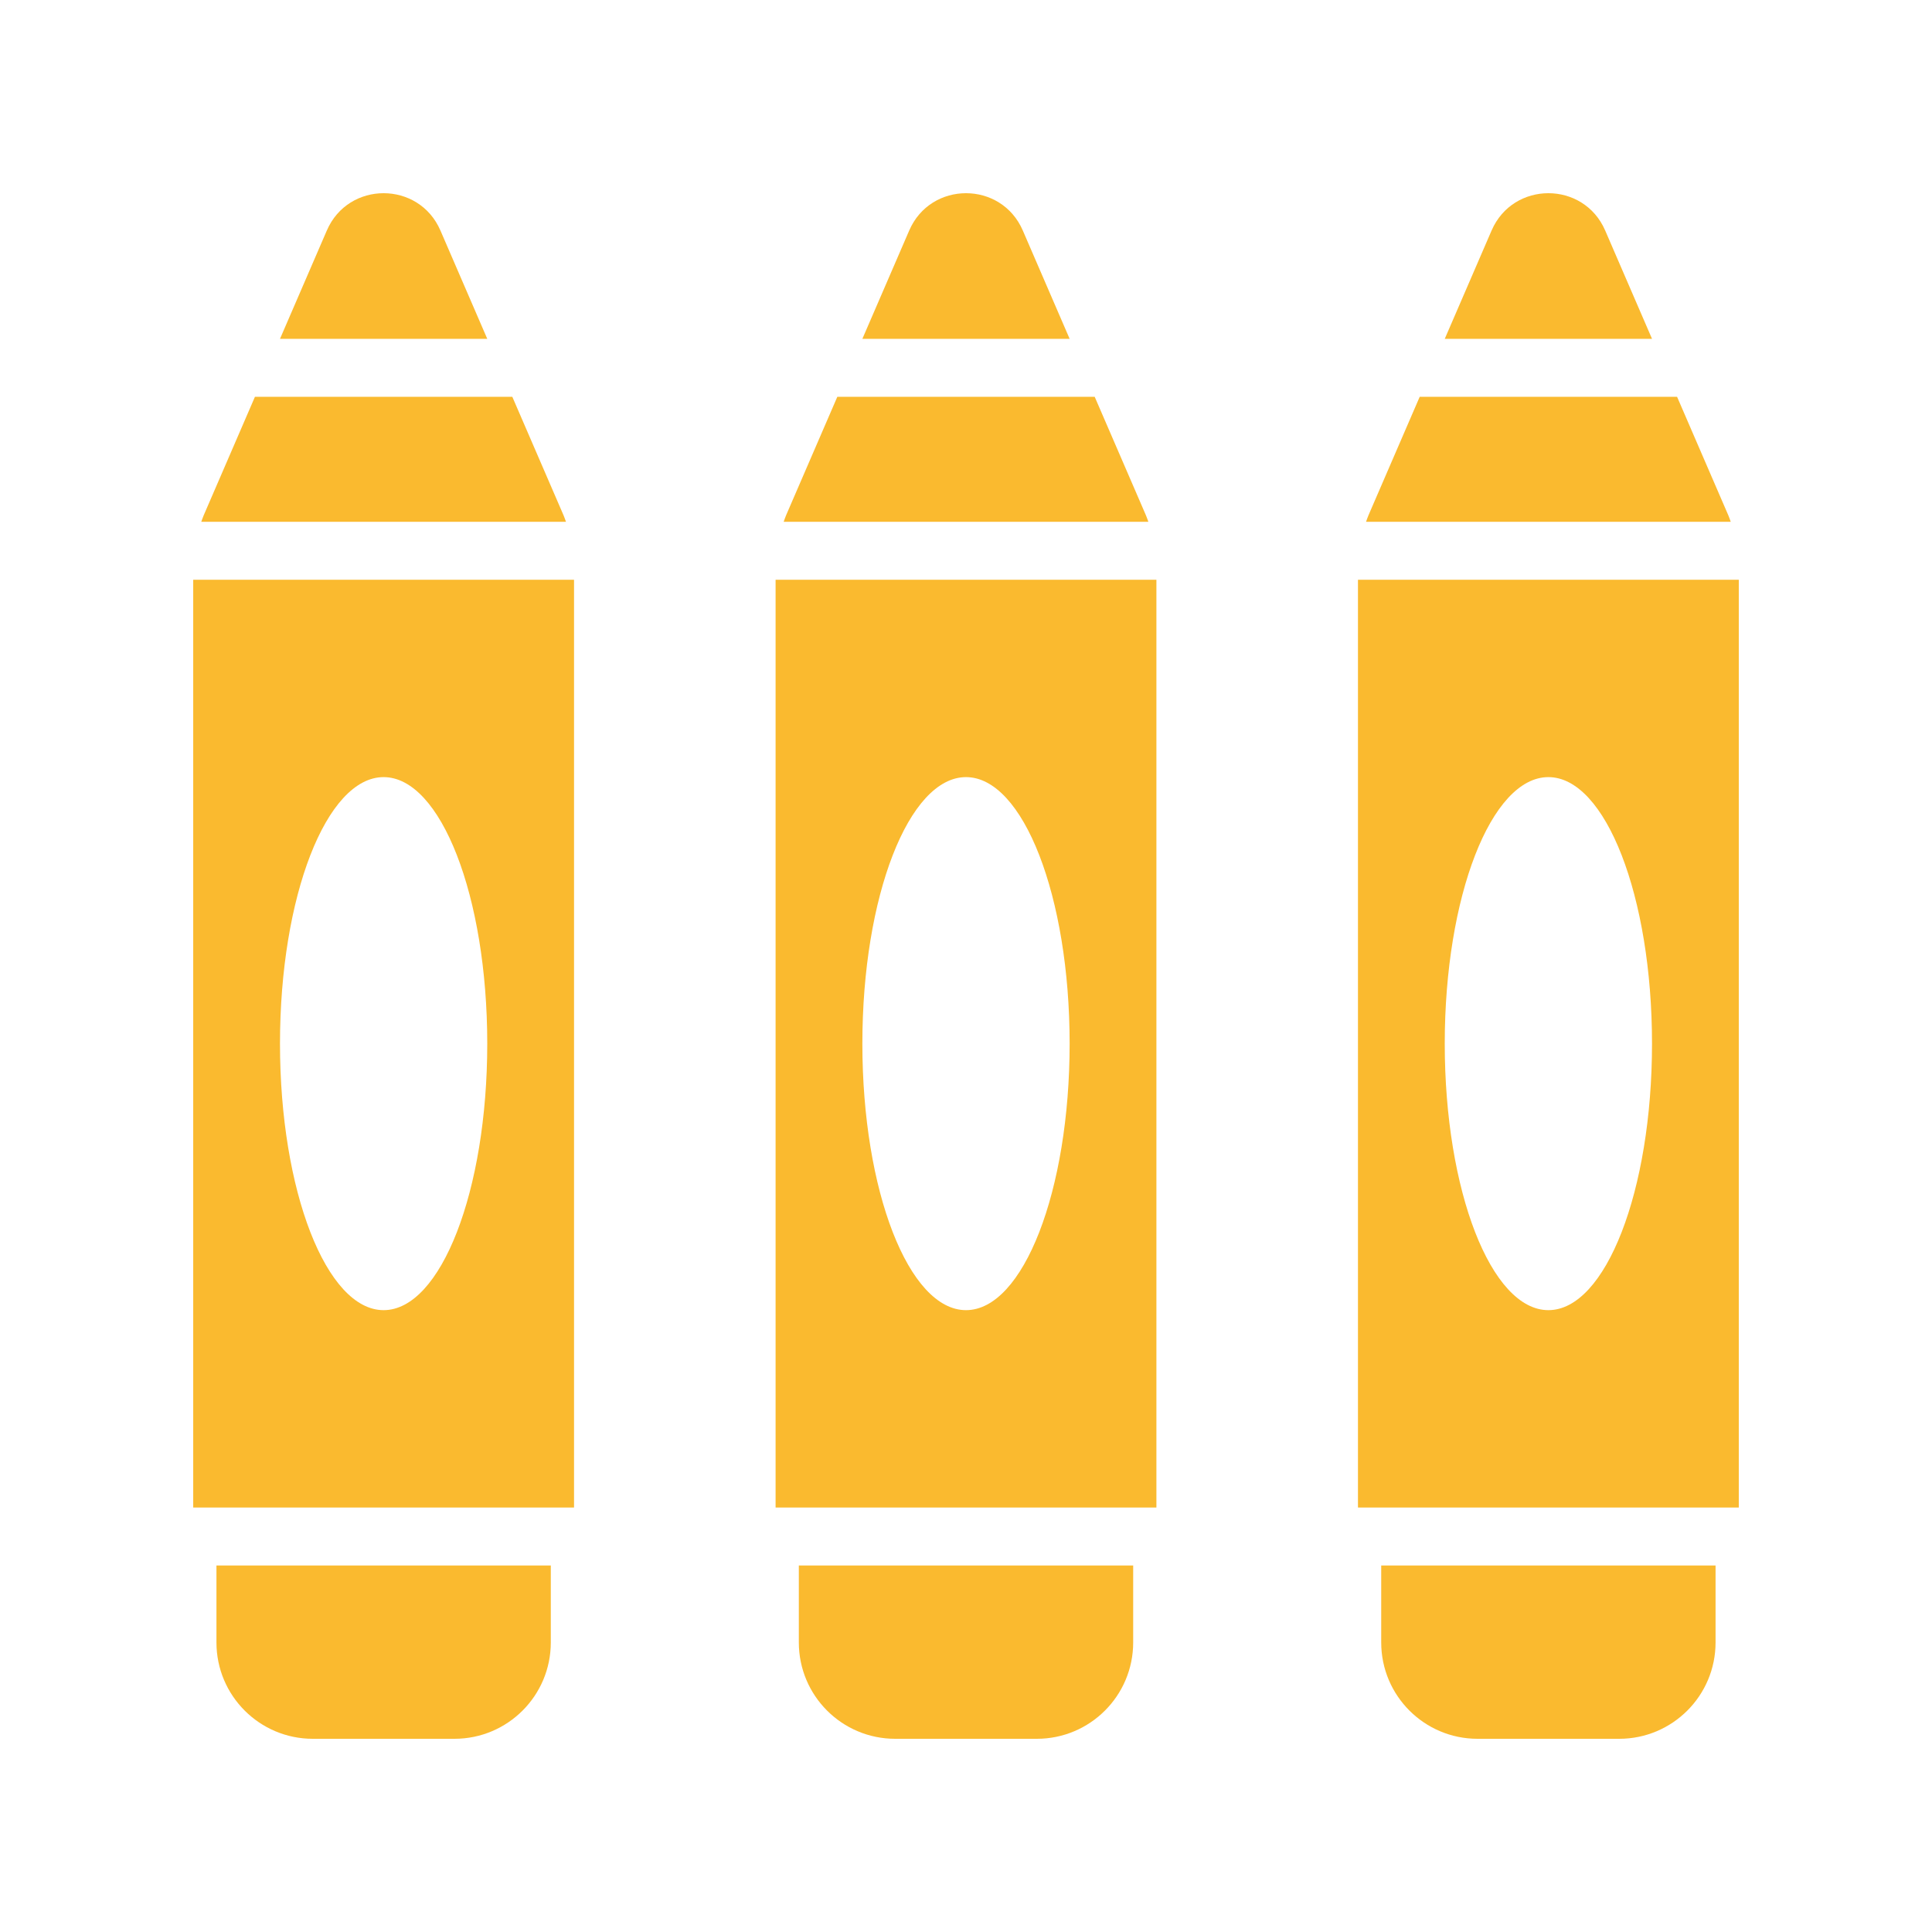 <svg width="512" height="512" viewBox="0 0 512 512" fill="none" xmlns="http://www.w3.org/2000/svg">
<path d="M391.572 460.8H429.106C443.209 460.8 454.642 449.367 454.642 435.264V414.868H366.035V435.264C366.035 449.367 377.469 460.8 391.572 460.8Z" fill="#FABA2F"/>
<path d="M362.643 136.593C362.404 137.145 362.222 137.717 362.014 138.28H458.664C458.456 137.717 458.273 137.145 458.035 136.593L444.446 105.163H376.232L362.643 136.593Z" fill="#FABA2F"/>
<path d="M395.284 61.092L382.872 89.802H437.806L425.393 61.092C419.691 47.902 400.987 47.902 395.284 61.092Z" fill="#FABA2F"/>
<path d="M359.876 399.507H460.798V153.639H359.876V399.507ZM410.337 205.944C425.505 205.944 437.801 237.566 437.801 276.574C437.801 315.582 425.505 347.204 410.337 347.204C395.168 347.204 382.872 315.582 382.872 276.574C382.872 237.566 395.168 205.944 410.337 205.944Z" fill="#FABA2F"/>
<path d="M237.235 460.8H274.769C288.872 460.8 300.305 449.367 300.305 435.264V414.868H211.699V435.264C211.699 449.367 223.132 460.8 237.235 460.8Z" fill="#FABA2F"/>
<path d="M208.306 136.593C208.068 137.145 207.886 137.717 207.677 138.28H304.327C304.119 137.717 303.937 137.145 303.698 136.593L290.109 105.163H221.895L208.306 136.593Z" fill="#FABA2F"/>
<path d="M240.948 61.092L228.535 89.802H283.469L271.057 61.092C265.354 47.902 246.65 47.902 240.948 61.092Z" fill="#FABA2F"/>
<path d="M205.539 399.507H306.461V153.639H205.539V399.507ZM256 205.944C271.169 205.944 283.465 237.566 283.465 276.574C283.465 315.582 271.169 347.204 256 347.204C240.832 347.204 228.535 315.582 228.535 276.574C228.535 237.566 240.832 205.944 256 205.944Z" fill="#FABA2F"/>
<path d="M120.433 460.8C134.535 460.8 145.969 449.367 145.969 435.264V414.868H57.362V435.264C57.362 449.367 68.796 460.8 82.898 460.8H120.433Z" fill="#FABA2F"/>
<path d="M53.97 136.593C53.731 137.145 53.549 137.717 53.341 138.28H149.991C149.782 137.717 149.6 137.145 149.361 136.593L135.773 105.163H67.558L53.97 136.593Z" fill="#FABA2F"/>
<path d="M86.611 61.092L74.199 89.802H129.132L116.72 61.092C111.017 47.902 92.314 47.902 86.611 61.092Z" fill="#FABA2F"/>
<path d="M51.202 399.507H152.124V153.639H51.202V399.507ZM101.663 205.944C116.832 205.944 129.128 237.566 129.128 276.574C129.128 315.582 116.832 347.204 101.663 347.204C86.495 347.204 74.199 315.582 74.199 276.574C74.199 237.566 86.495 205.944 101.663 205.944Z" fill="#FABA2F"/>
</svg>
